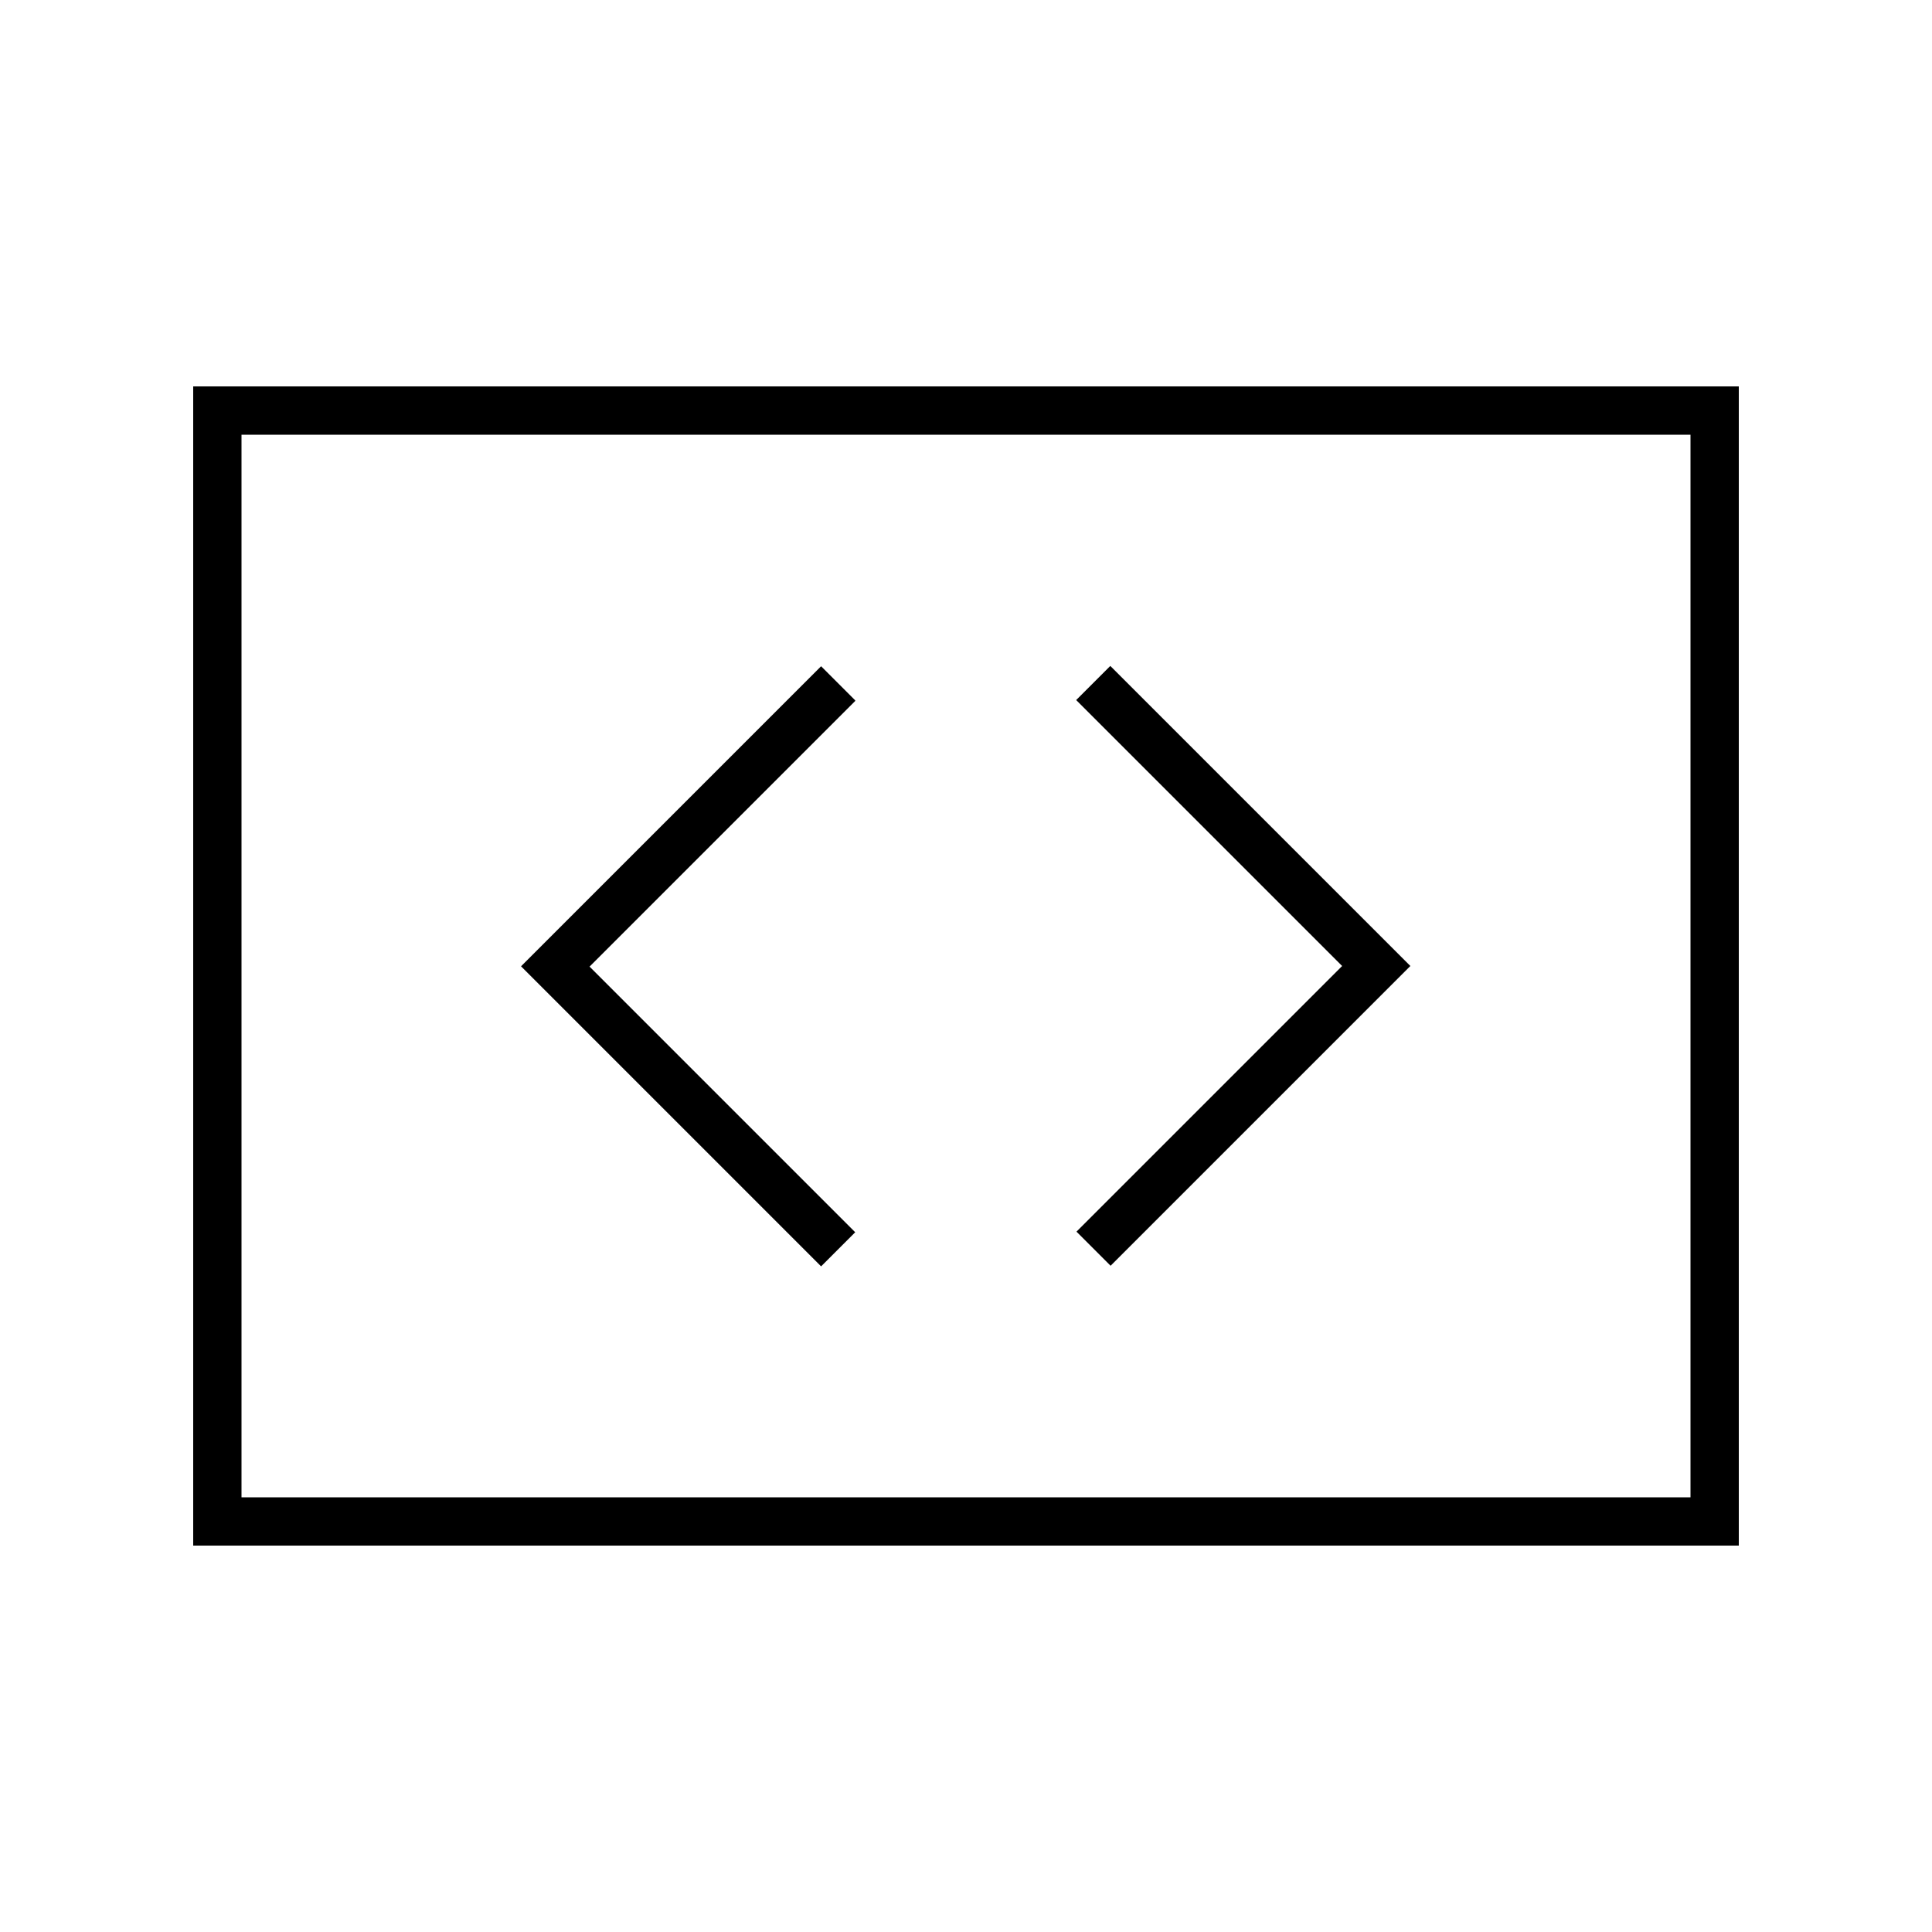 <svg xmlns="http://www.w3.org/2000/svg" viewBox="0 0 640 640"><!--! Font Awesome Pro 7.1.0 by @fontawesome - https://fontawesome.com License - https://fontawesome.com/license (Commercial License) Copyright 2025 Fonticons, Inc. --><path fill="currentColor" d="M560 144L560 496L80 496L80 144L560 144zM80 128L64 128L64 512L576 512L576 128L80 128zM283.3 232L272 220.7L266.3 226.4L178.3 314.4L172.6 320.1L178.3 325.8L266.3 413.8L272 419.5L283.3 408.2L277.6 402.5L195.3 320.2L277.6 237.9L283.3 232.2zM362.3 237.7L444.6 320L356.6 408L367.9 419.3L467.2 320L461.5 314.3L373.5 226.3L367.8 220.6L356.5 231.9L362.2 237.6z"/></svg>
